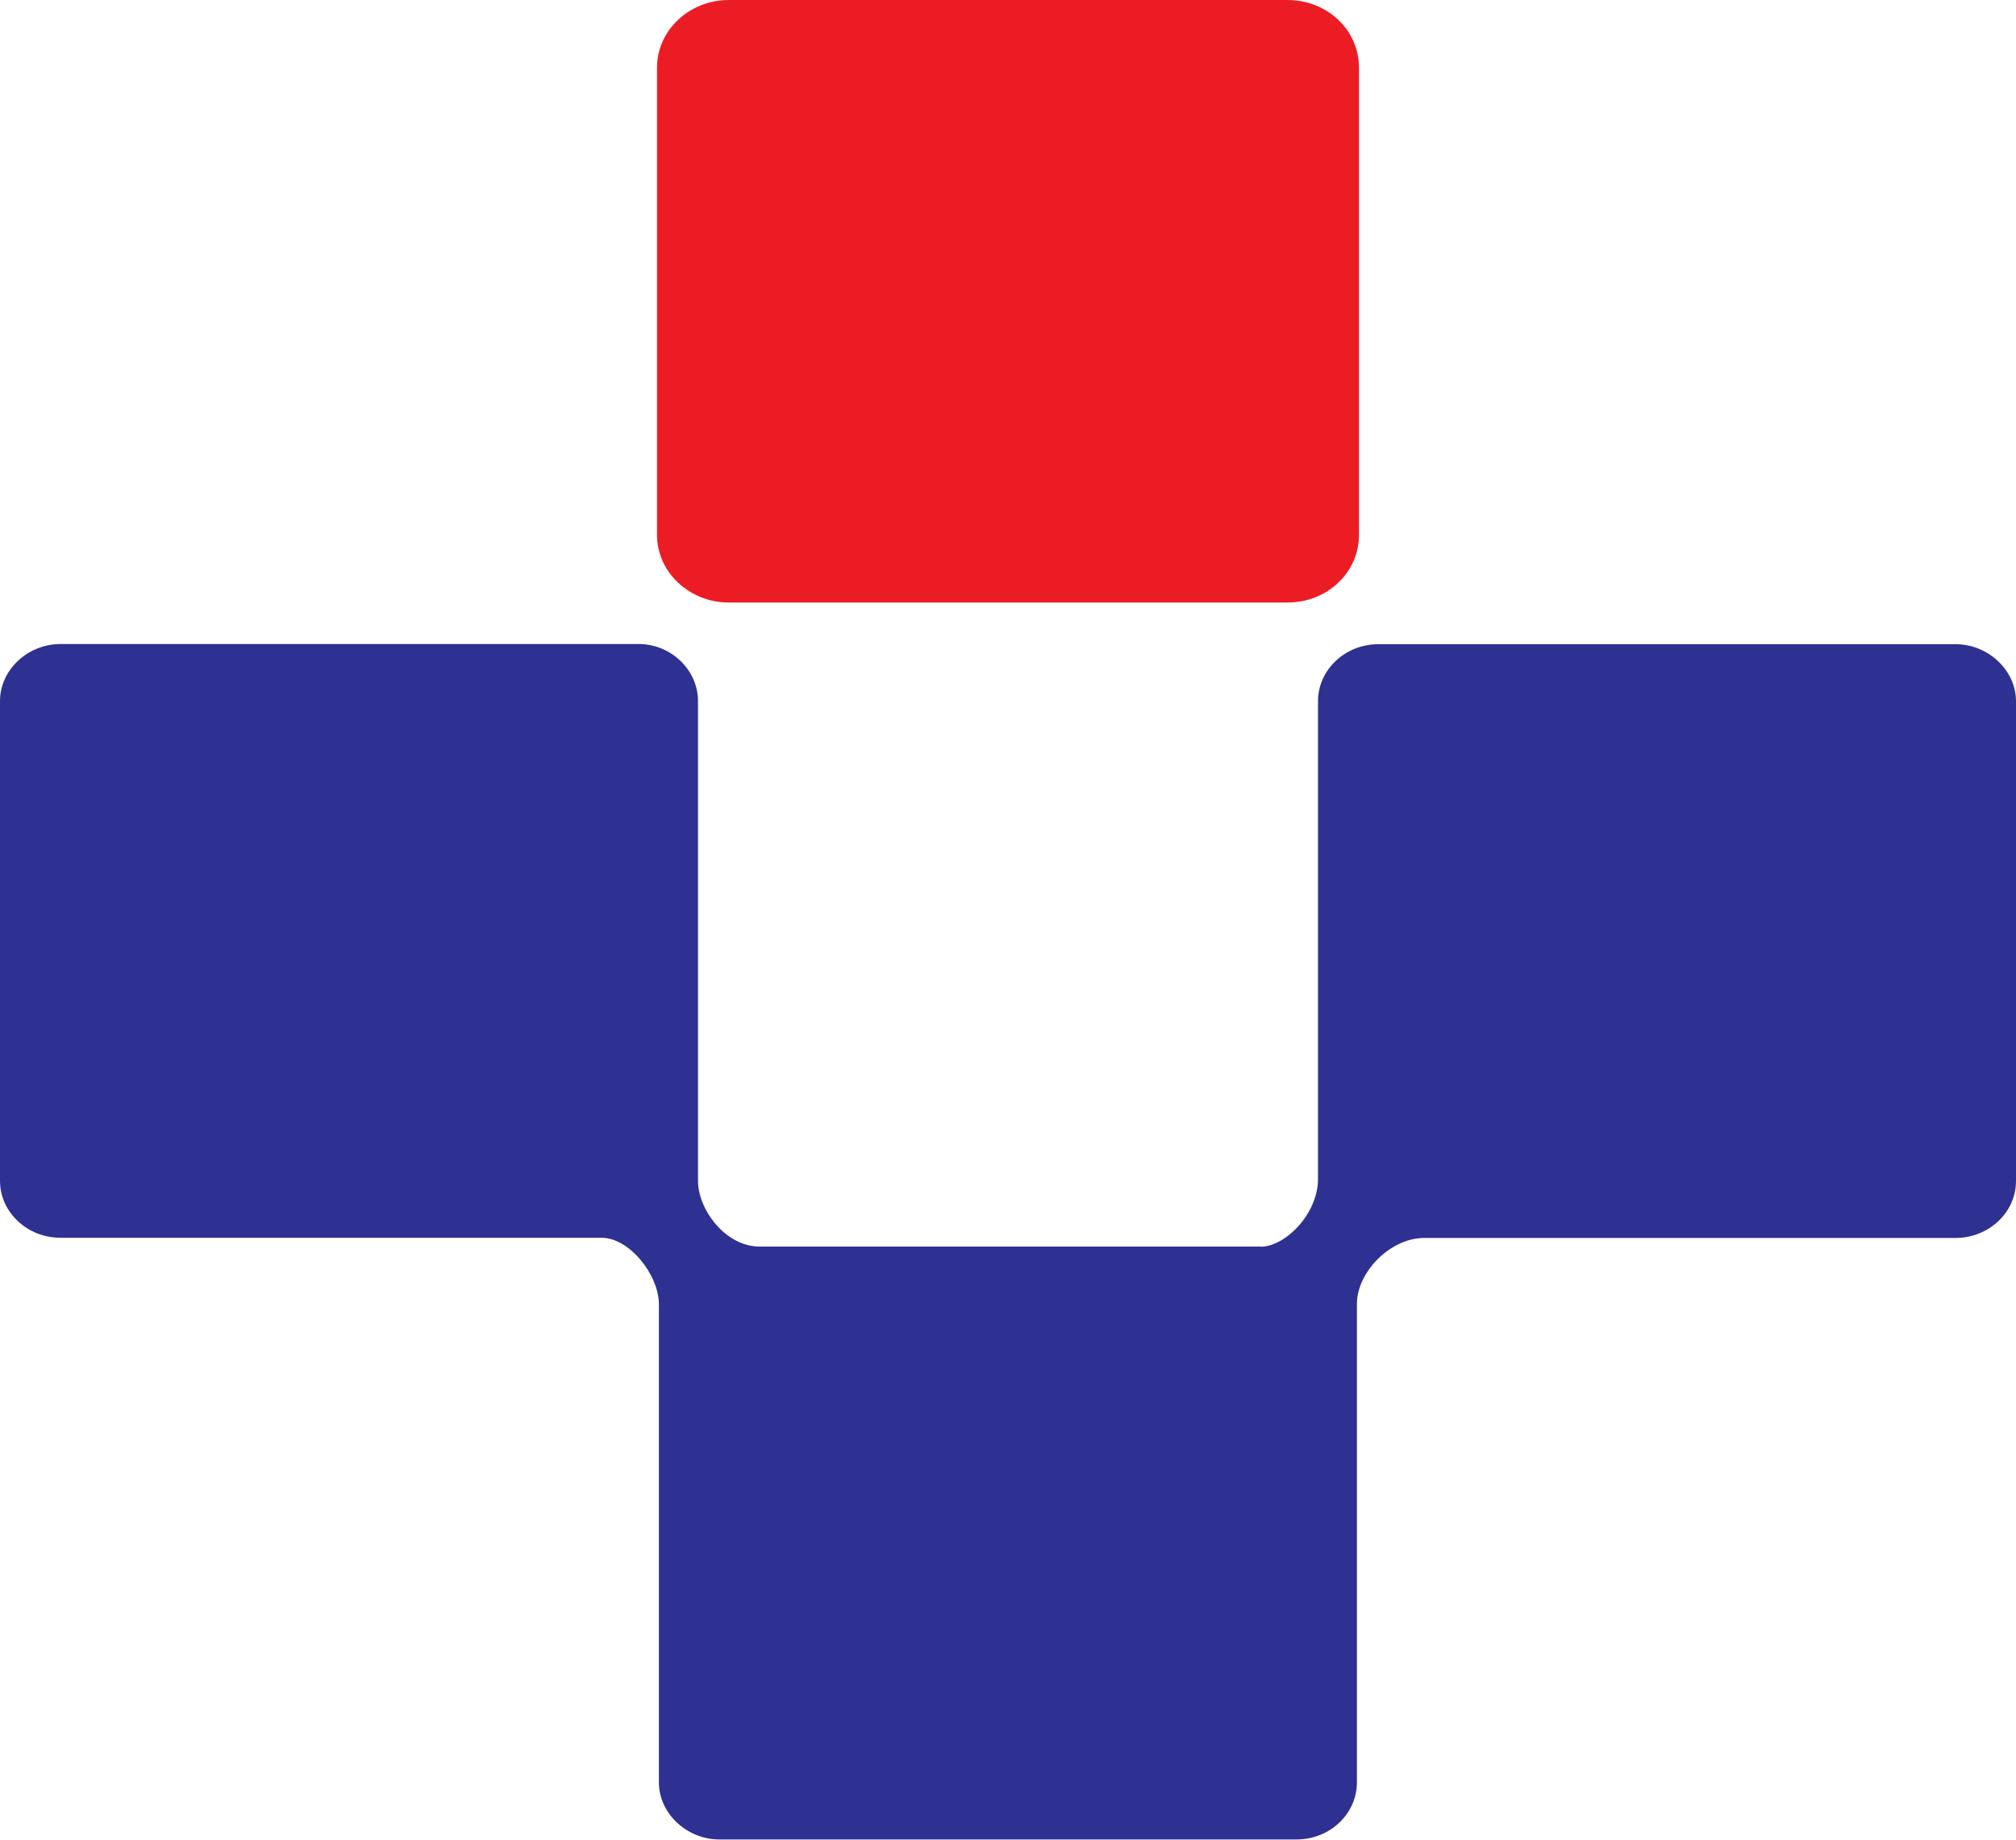<?xml version="1.0" encoding="UTF-8"?>
<svg id="Layer_2" data-name="Layer 2" xmlns="http://www.w3.org/2000/svg" viewBox="0 0 117.06 106.83">
  <defs>
    <style>
      .cls-1 {
        fill: #ec1c24;
      }

      .cls-1, .cls-2 {
        fill-rule: evenodd;
        stroke-width: 0px;
      }

      .cls-2 {
        fill: #2e3191;
      }
    </style>
  </defs>
  <g id="Layer_1-2" data-name="Layer 1">
    <g>
      <path class="cls-2" d="M73.2,72.4c1.43,0,3.33-1.91,3.33-3.93v-27.75c0-1.8,1.55-3.31,3.51-3.31h33.51c1.9,0,3.51,1.52,3.51,3.31v27.86c0,1.85-1.6,3.31-3.51,3.31h-30.84c-2.02,0-3.92,2.02-3.92,3.82v27.8c0,1.8-1.54,3.31-3.51,3.31h-33.51c-1.9,0-3.51-1.52-3.51-3.31v-27.75c0-1.74-1.72-3.88-3.33-3.88H3.51c-1.9,0-3.51-1.46-3.51-3.31v-27.86c0-1.8,1.6-3.31,3.51-3.31h33.57c1.9,0,3.45,1.52,3.45,3.31v27.86c0,1.68,1.6,3.82,3.57,3.82h29.12Z"/>
      <path class="cls-1" d="M42.31,34.99h32.44c2.32,0,4.16-1.74,4.16-3.93V3.93c0-2.19-1.84-3.93-4.16-3.93h-32.44c-2.26,0-4.16,1.74-4.16,3.93v27.13c0,2.19,1.9,3.93,4.16,3.93Z"/>
    </g>
  </g>
</svg>